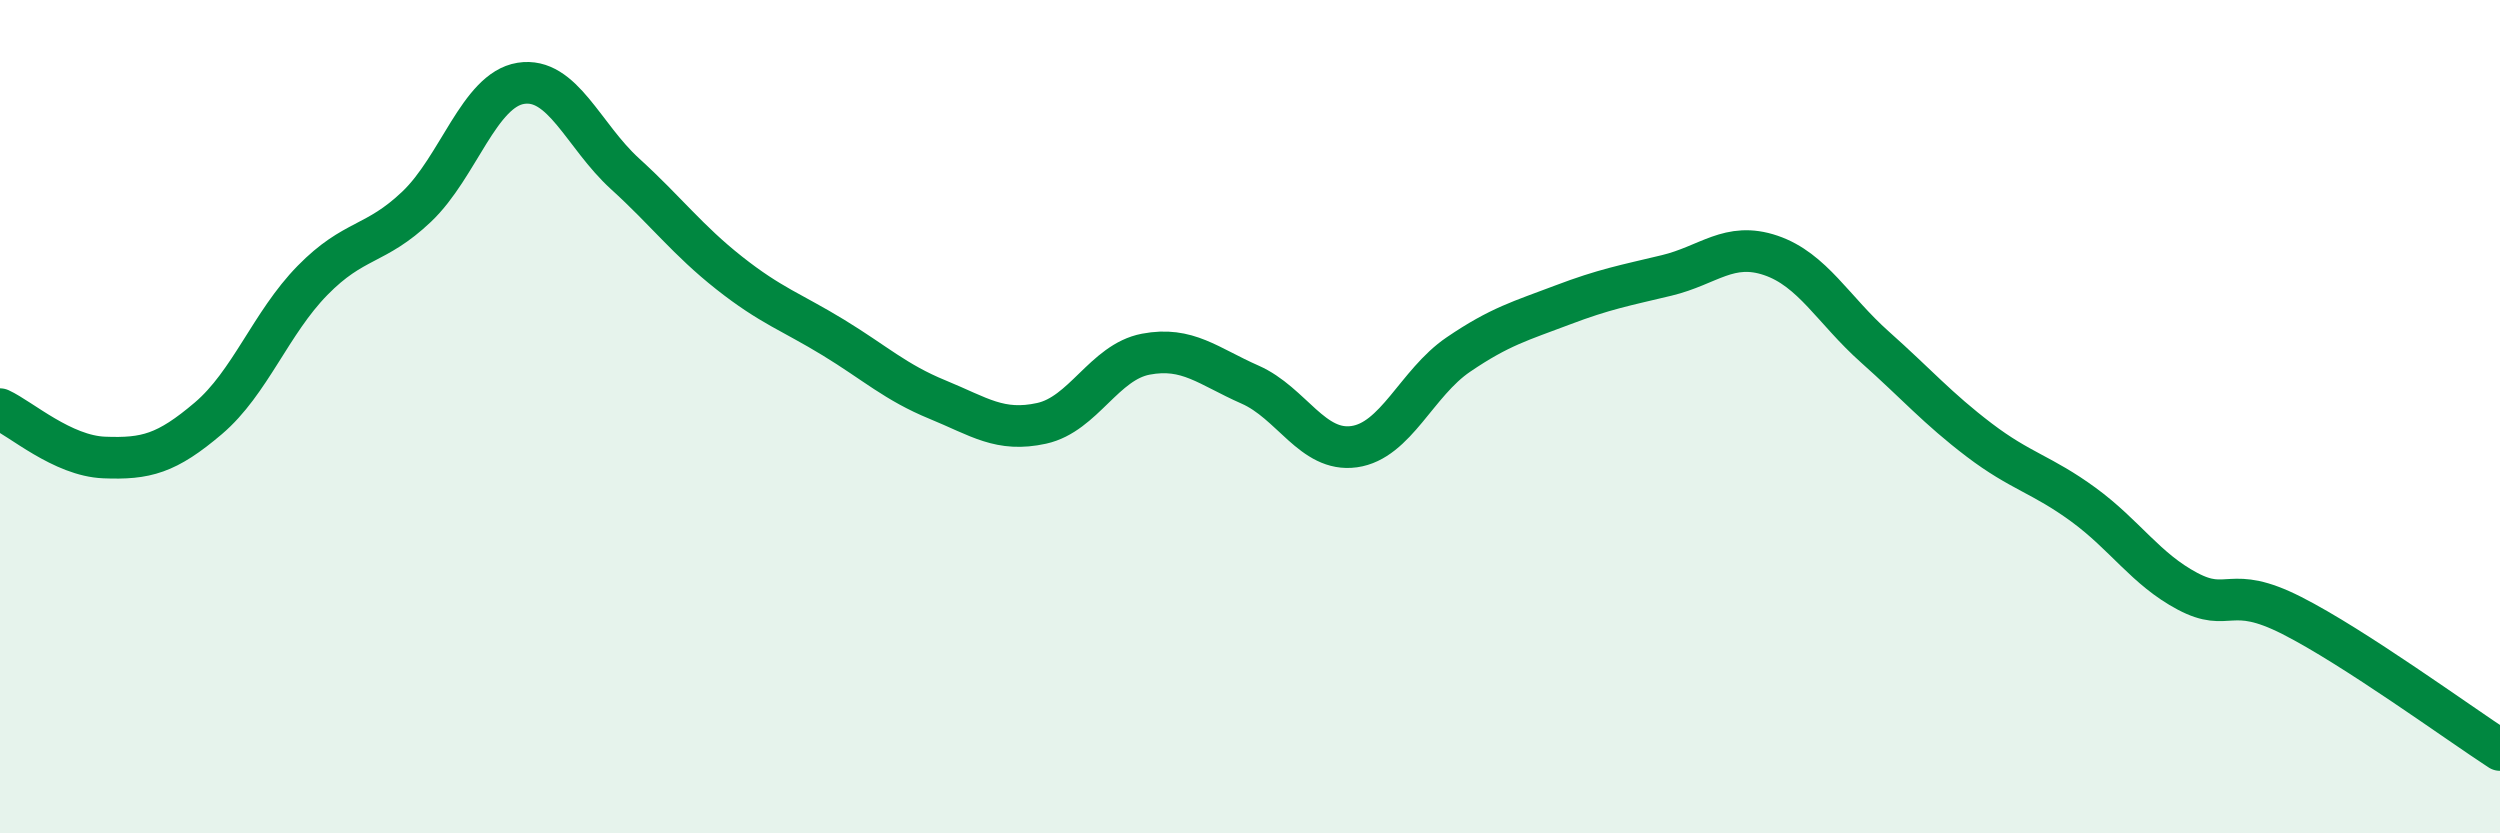 
    <svg width="60" height="20" viewBox="0 0 60 20" xmlns="http://www.w3.org/2000/svg">
      <path
        d="M 0,9.82 C 0.5,10.05 1.5,10.94 2.5,10.98 C 3.5,11.02 4,10.89 5,10.04 C 6,9.19 6.5,7.75 7.5,6.73 C 8.5,5.71 9,5.91 10,4.96 C 11,4.01 11.5,2.16 12.5,2 C 13.5,1.84 14,3.26 15,4.17 C 16,5.08 16.5,5.76 17.5,6.55 C 18.5,7.34 19,7.49 20,8.1 C 21,8.71 21.5,9.18 22.5,9.59 C 23.5,10 24,10.38 25,10.16 C 26,9.94 26.5,8.69 27.5,8.5 C 28.5,8.31 29,8.79 30,9.23 C 31,9.67 31.5,10.86 32.5,10.72 C 33.5,10.58 34,9.19 35,8.51 C 36,7.83 36.5,7.7 37.5,7.32 C 38.5,6.94 39,6.85 40,6.61 C 41,6.37 41.5,5.79 42.5,6.13 C 43.5,6.47 44,7.44 45,8.33 C 46,9.22 46.5,9.8 47.5,10.56 C 48.5,11.32 49,11.38 50,12.11 C 51,12.84 51.5,13.66 52.5,14.19 C 53.5,14.72 53.5,14.01 55,14.77 C 56.5,15.53 59,17.35 60,18L60 20L0 20Z"
        fill="#008740"
        opacity="0.1"
        stroke-linecap="round"
        stroke-linejoin="round"
      />
      <path
        d="M 0,9.82 C 0.5,10.05 1.5,10.94 2.5,10.98 C 3.5,11.02 4,10.89 5,10.04 C 6,9.19 6.5,7.75 7.5,6.73 C 8.5,5.71 9,5.91 10,4.96 C 11,4.01 11.5,2.16 12.5,2 C 13.5,1.84 14,3.26 15,4.17 C 16,5.08 16.5,5.76 17.5,6.55 C 18.5,7.34 19,7.49 20,8.1 C 21,8.71 21.5,9.18 22.5,9.59 C 23.5,10 24,10.38 25,10.16 C 26,9.94 26.5,8.69 27.5,8.5 C 28.5,8.31 29,8.79 30,9.23 C 31,9.67 31.5,10.86 32.5,10.72 C 33.5,10.58 34,9.19 35,8.51 C 36,7.83 36.5,7.7 37.5,7.32 C 38.5,6.94 39,6.85 40,6.61 C 41,6.37 41.5,5.79 42.5,6.13 C 43.5,6.47 44,7.44 45,8.33 C 46,9.22 46.5,9.8 47.5,10.56 C 48.5,11.32 49,11.38 50,12.11 C 51,12.84 51.5,13.66 52.5,14.19 C 53.5,14.72 53.5,14.01 55,14.77 C 56.5,15.53 59,17.35 60,18"
        stroke="#008740"
        stroke-width="1"
        fill="none"
        stroke-linecap="round"
        stroke-linejoin="round"
      />
    </svg>
  